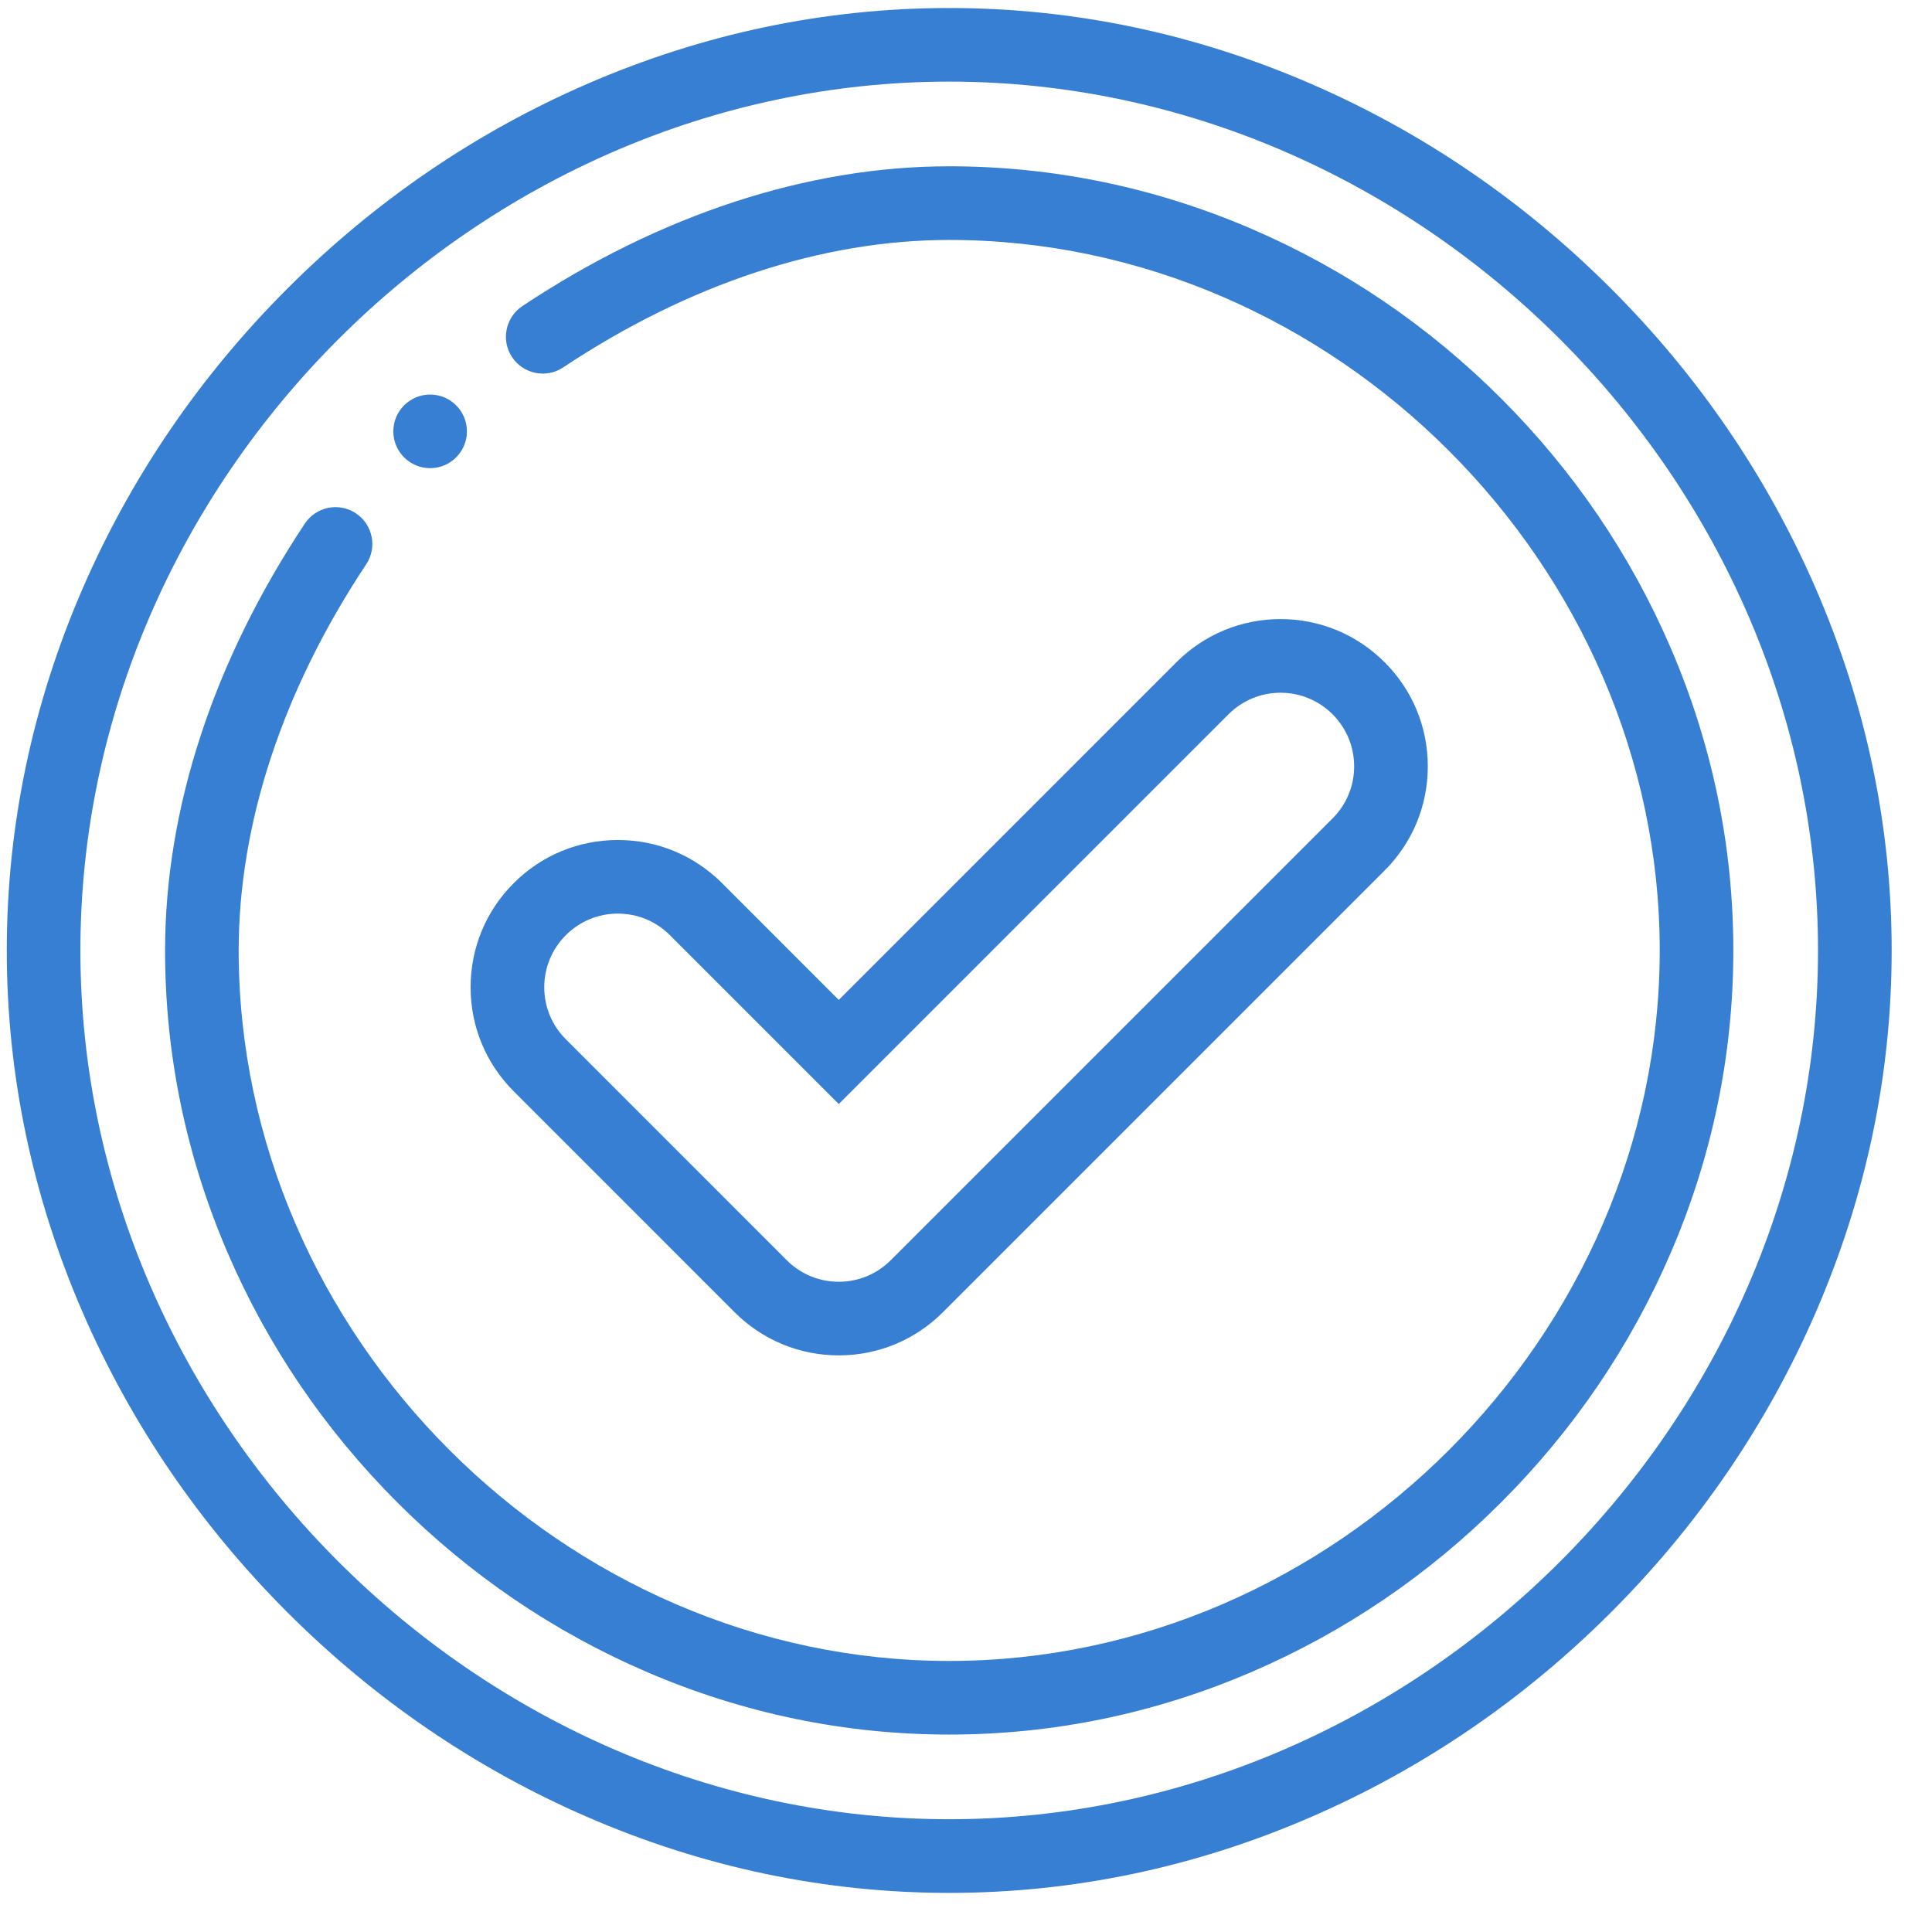 <svg xmlns="http://www.w3.org/2000/svg" width="41" height="41" viewBox="0 0 41 41" fill="none"><path d="M38.532 12.487C37.505 10.12 36.044 7.979 34.189 6.125C32.334 4.27 30.193 2.808 27.826 1.781C25.363 0.712 22.778 0.17 20.144 0.17C17.509 0.17 14.924 0.712 12.461 1.781C10.094 2.808 7.953 4.27 6.098 6.125C4.244 7.979 2.782 10.12 1.755 12.487C0.686 14.95 0.144 17.535 0.144 20.17C0.144 22.804 0.686 25.389 1.755 27.852C2.782 30.219 4.244 32.36 6.098 34.215C7.953 36.07 10.094 37.531 12.461 38.558C14.924 39.628 17.509 40.17 20.144 40.17C22.778 40.17 25.363 39.628 27.826 38.558C30.193 37.531 32.334 36.07 34.189 34.215C36.044 32.36 37.505 30.219 38.532 27.852C39.601 25.389 40.144 22.804 40.144 20.17C40.144 17.535 39.601 14.95 38.532 12.487ZM20.144 38.607C10.149 38.607 1.706 30.164 1.706 20.17C1.706 10.175 10.149 1.732 20.144 1.732C30.138 1.732 38.581 10.175 38.581 20.17C38.581 30.164 30.138 38.607 20.144 38.607Z" fill="#367FD3"></path><path d="M35.454 13.748C34.605 11.775 33.395 9.995 31.857 8.457C30.319 6.919 28.538 5.708 26.565 4.859C24.515 3.977 22.354 3.529 20.144 3.529C17.139 3.529 14.006 4.555 11.085 6.496C10.726 6.735 10.628 7.22 10.867 7.579C11.106 7.939 11.591 8.036 11.95 7.798C14.614 6.027 17.447 5.092 20.144 5.092C28.317 5.092 35.222 11.996 35.222 20.17C35.222 28.343 28.317 35.248 20.144 35.248C11.97 35.248 5.065 28.343 5.065 20.17C5.065 17.474 6.001 14.641 7.771 11.976C8.01 11.617 7.912 11.132 7.552 10.893C7.193 10.654 6.708 10.752 6.469 11.112C4.529 14.033 3.503 17.166 3.503 20.17C3.503 22.38 3.95 24.541 4.833 26.591C5.682 28.564 6.893 30.345 8.431 31.883C9.969 33.421 11.749 34.631 13.722 35.48C15.773 36.363 17.933 36.81 20.144 36.81C22.354 36.81 24.515 36.363 26.565 35.48C28.538 34.631 30.319 33.421 31.856 31.883C33.394 30.345 34.605 28.564 35.454 26.591C36.337 24.541 36.784 22.38 36.784 20.17C36.784 17.959 36.337 15.799 35.454 13.748Z" fill="#367FD3"></path><path d="M9.128 8.373C8.697 8.373 8.347 8.723 8.347 9.154C8.347 9.585 8.697 9.935 9.128 9.935C9.559 9.935 9.909 9.585 9.909 9.154C9.909 8.723 9.559 8.373 9.128 8.373Z" fill="#367FD3"></path><path d="M29.384 14.054C28.794 13.464 28.009 13.138 27.175 13.138C26.34 13.138 25.556 13.464 24.965 14.054L17.8 21.22L15.322 18.741C14.731 18.151 13.947 17.826 13.112 17.826C12.278 17.826 11.493 18.151 10.903 18.741C10.312 19.331 9.987 20.116 9.987 20.951C9.987 21.786 10.312 22.57 10.903 23.16L15.59 27.848C16.181 28.438 16.965 28.763 17.8 28.763C18.634 28.763 19.419 28.438 20.009 27.848L29.384 18.473C29.975 17.883 30.3 17.098 30.3 16.263C30.3 15.428 29.975 14.644 29.384 14.054ZM28.279 17.368L18.904 26.743C18.609 27.038 18.217 27.201 17.8 27.201C17.383 27.201 16.991 27.038 16.695 26.743L12.008 22.055C11.712 21.76 11.55 21.368 11.55 20.951C11.55 20.534 11.712 20.142 12.008 19.846C12.303 19.551 12.695 19.388 13.112 19.388C13.529 19.388 13.922 19.551 14.217 19.846L17.8 23.429L26.07 15.159C26.366 14.864 26.758 14.701 27.175 14.701C27.592 14.701 27.984 14.864 28.28 15.159C28.575 15.454 28.737 15.846 28.737 16.263C28.737 16.681 28.575 17.073 28.279 17.368Z" fill="#367FD3"></path></svg>